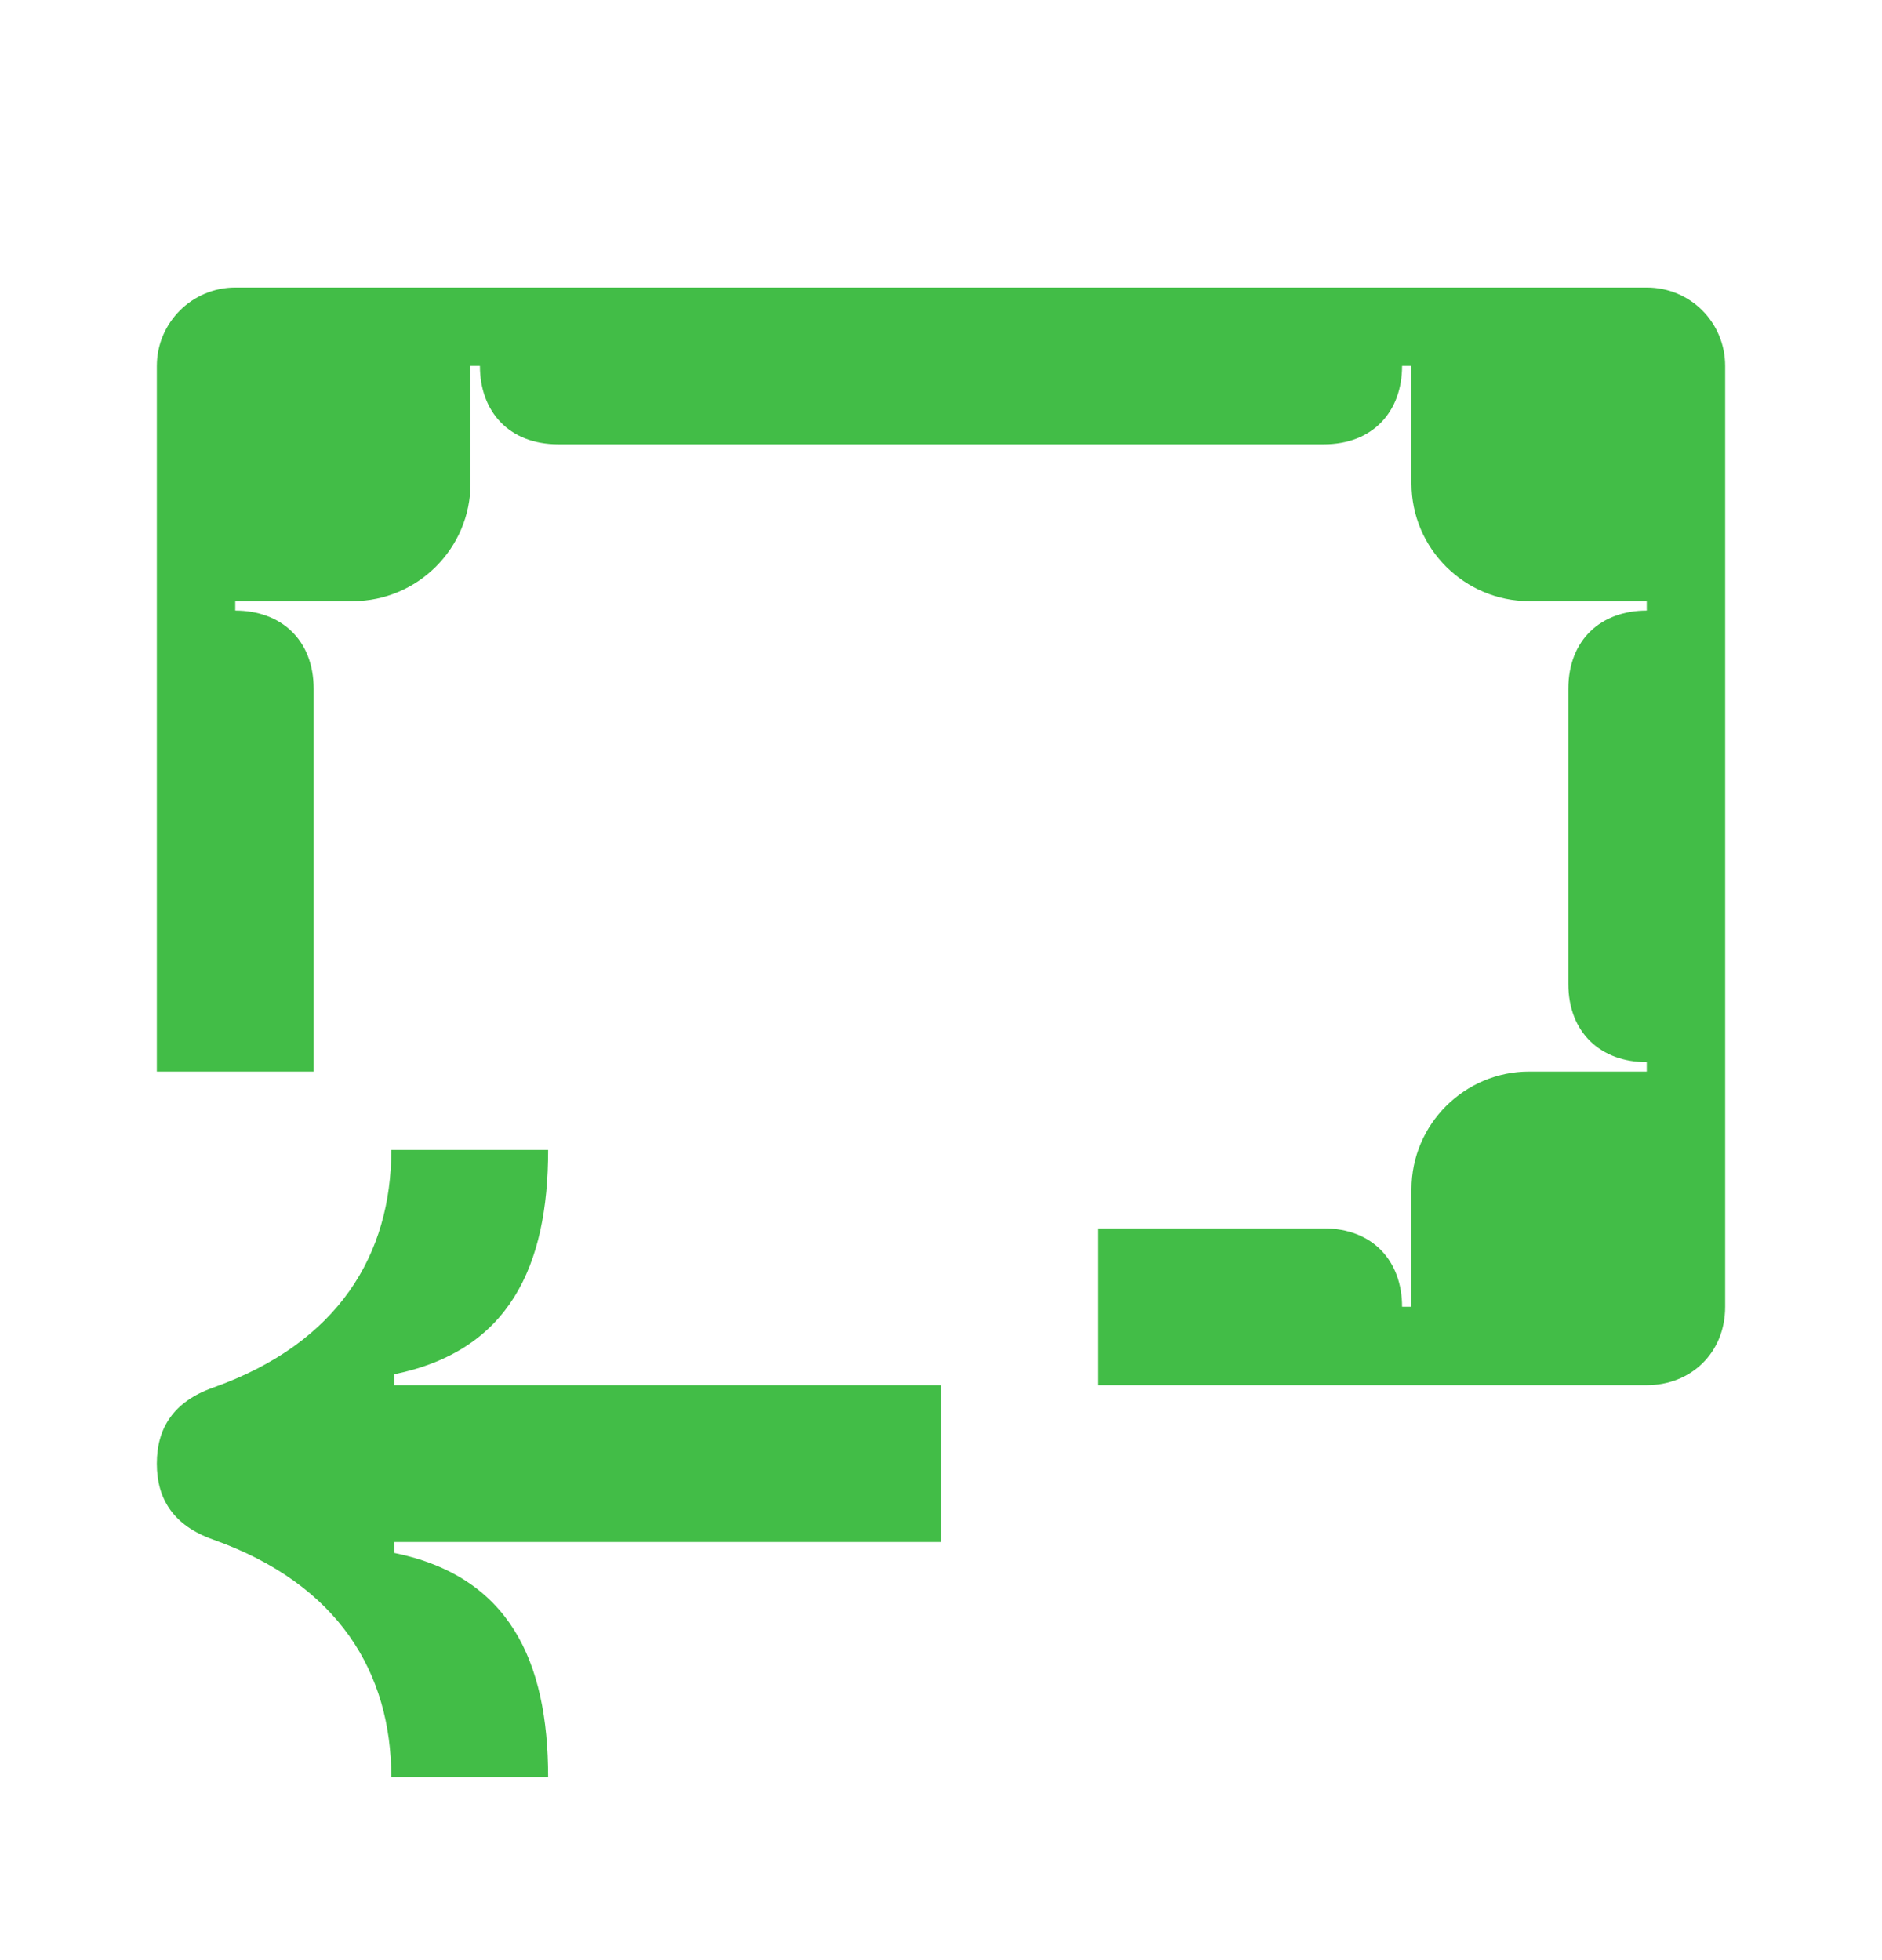 <?xml version="1.0" encoding="UTF-8"?> <svg xmlns="http://www.w3.org/2000/svg" width="24" height="25" viewBox="0 0 24 25" fill="none"><path d="M16.88 15.667H14V17.667H21C21.56 17.667 22 17.257 22 16.667V4.667C22 4.117 21.56 3.667 21 3.667H3C2.45 3.667 2 4.117 2 4.667V13.667H4V8.787C4 8.157 3.58 7.787 3 7.787V7.667H4.5C5.32 7.667 6 6.997 6 6.167V4.667H6.12C6.12 5.247 6.49 5.667 7.12 5.667H16.88C17.51 5.667 17.88 5.247 17.88 4.667H18V6.167C18 6.997 18.68 7.667 19.5 7.667H21V7.787C20.42 7.787 20 8.157 20 8.787V12.547C20 13.177 20.42 13.547 21 13.547V13.667H19.5C18.68 13.667 18 14.337 18 15.167V16.667H17.88C17.88 16.087 17.51 15.667 16.88 15.667Z" fill="#42BD47"></path><path d="M12 19.667H5.03V19.807C6.49 20.107 6.99 21.177 6.99 22.667H4.99C4.99 21.337 4.32 20.207 2.72 19.637C2.21 19.457 2 19.117 2 18.667C2 18.217 2.21 17.877 2.72 17.697C4.32 17.127 4.99 15.997 4.99 14.667H6.99C6.99 16.157 6.49 17.227 5.03 17.527V17.667H12V19.667Z" fill="#42BD47"></path></svg> 